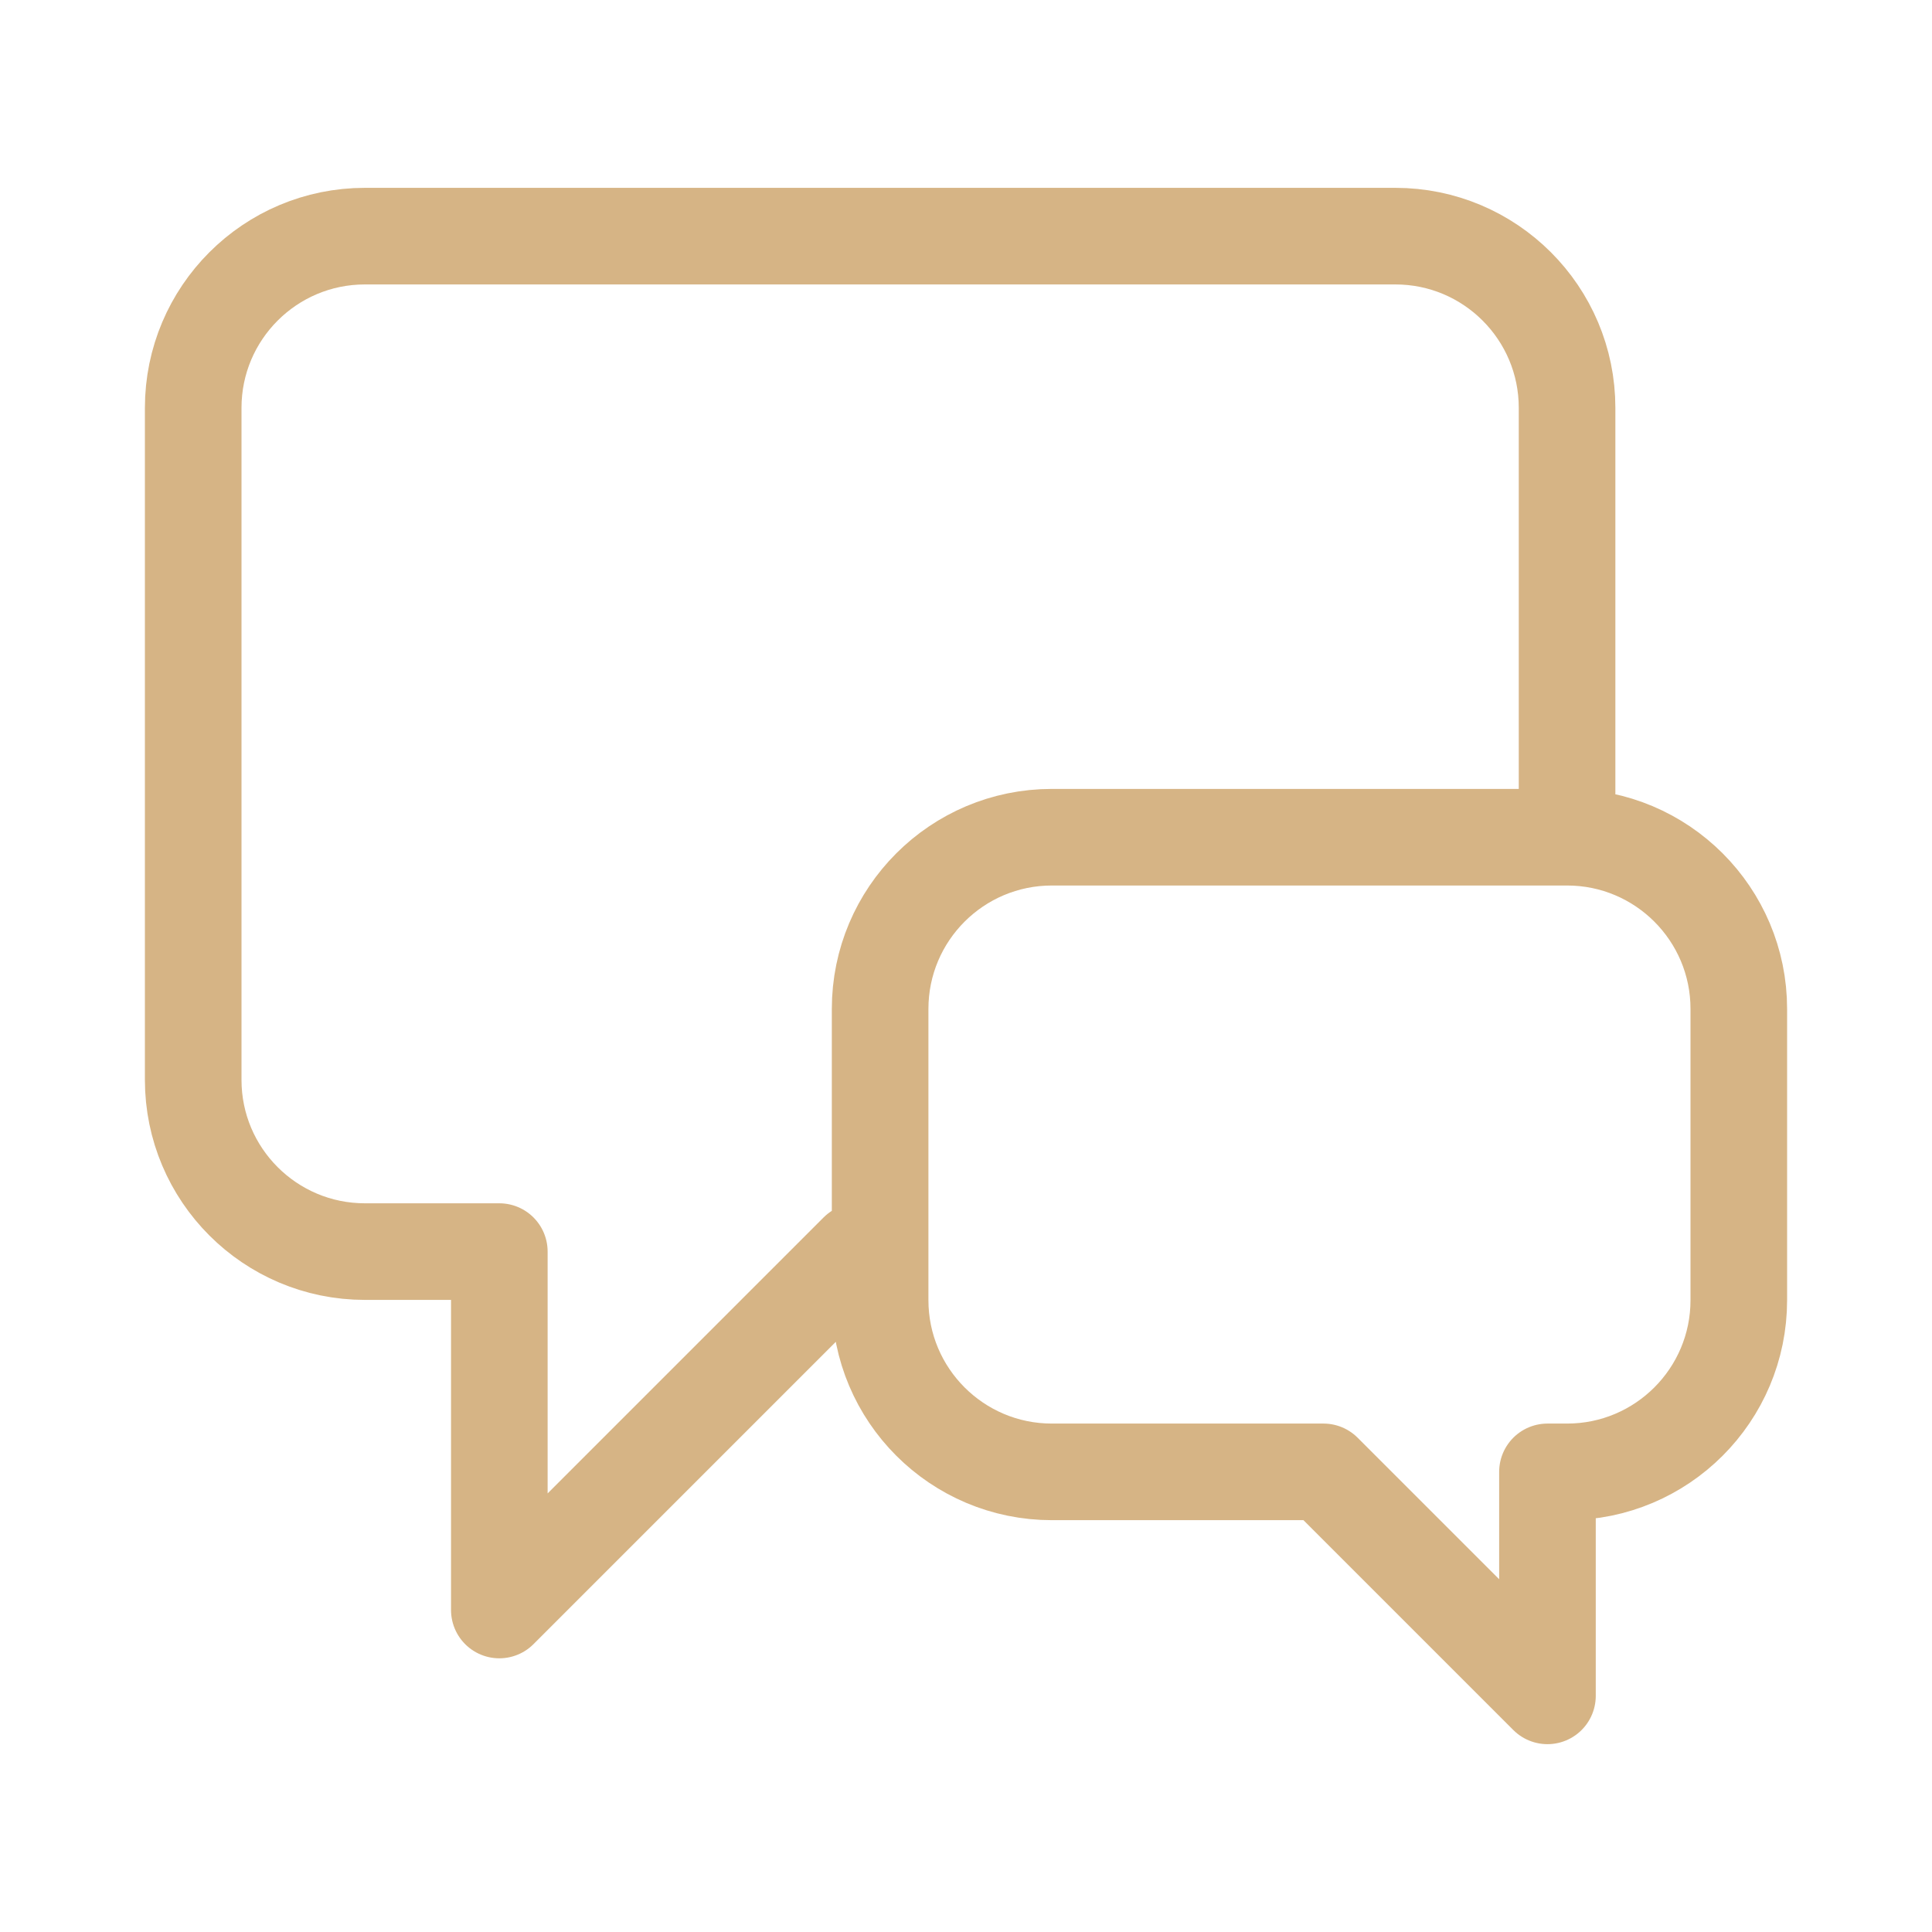 <svg width="80" height="80" viewBox="0 0 80 80" fill="none" xmlns="http://www.w3.org/2000/svg">
<g id="message-chat-01">
<path id="Vector" d="M64.889 32.889V16.889C64.889 12.962 61.705 9.778 57.778 9.778H15.111C11.184 9.778 8 12.962 8 16.889V44.715C8 48.642 11.184 51.826 15.111 51.826H20.676V66.667L35.517 51.826H36.444M54.802 60.947L64.077 70.222V60.947H64.889C68.816 60.947 72 57.763 72 53.836V41.778C72 37.85 68.816 34.667 64.889 34.667H43.556C39.628 34.667 36.444 37.85 36.444 41.778V53.836C36.444 57.763 39.628 60.947 43.556 60.947H54.802Z" stroke="#D6B485" stroke-width="4" stroke-linecap="round" stroke-linejoin="round"/>
</g>
</svg>
